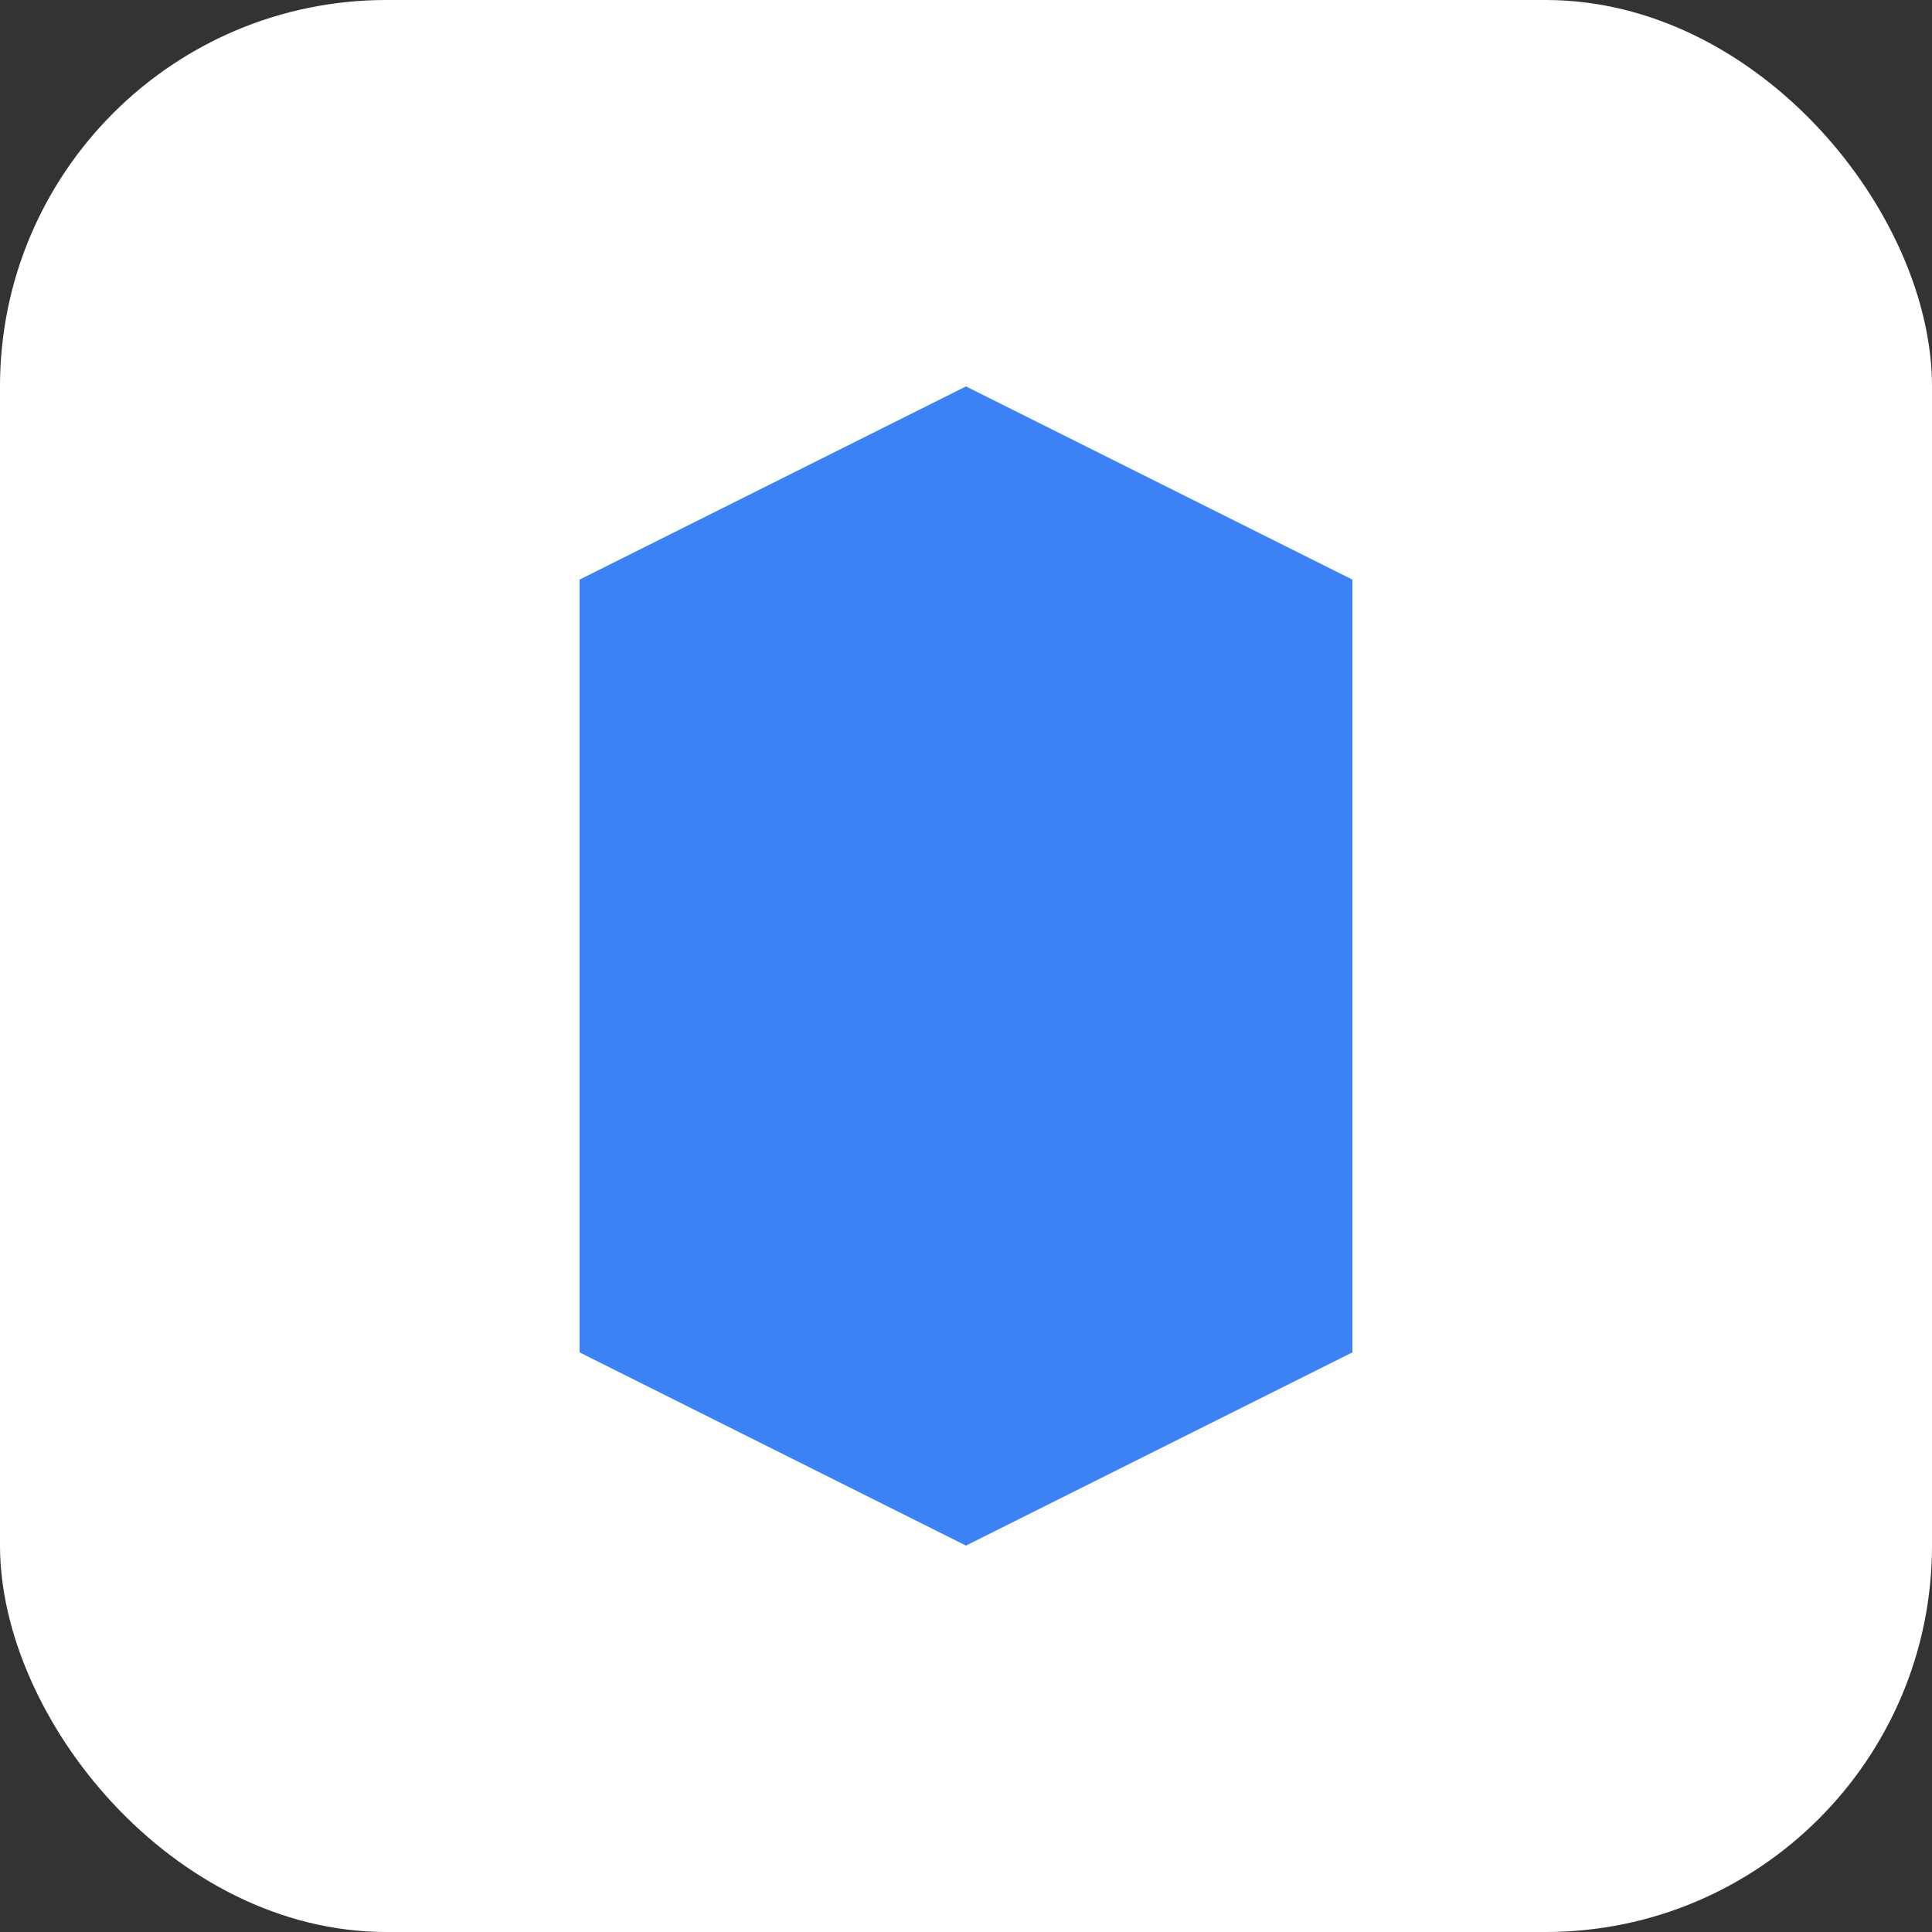 <svg
  width="100"
  height="100"
  viewBox="0 0 40 40"
  fill="none"
  xmlns="http://www.w3.org/2000/svg"
  class="mr-2"
>
  <rect x="0" y="0" width="40" height="40" fill="#333333" stroke="none"/>
  <rect width="40" height="40" rx="8" fill="white" />
  <path d="M12 12L20 8L28 12V28L20 32L12 28V12Z" fill="#3B82F6" />
</svg>